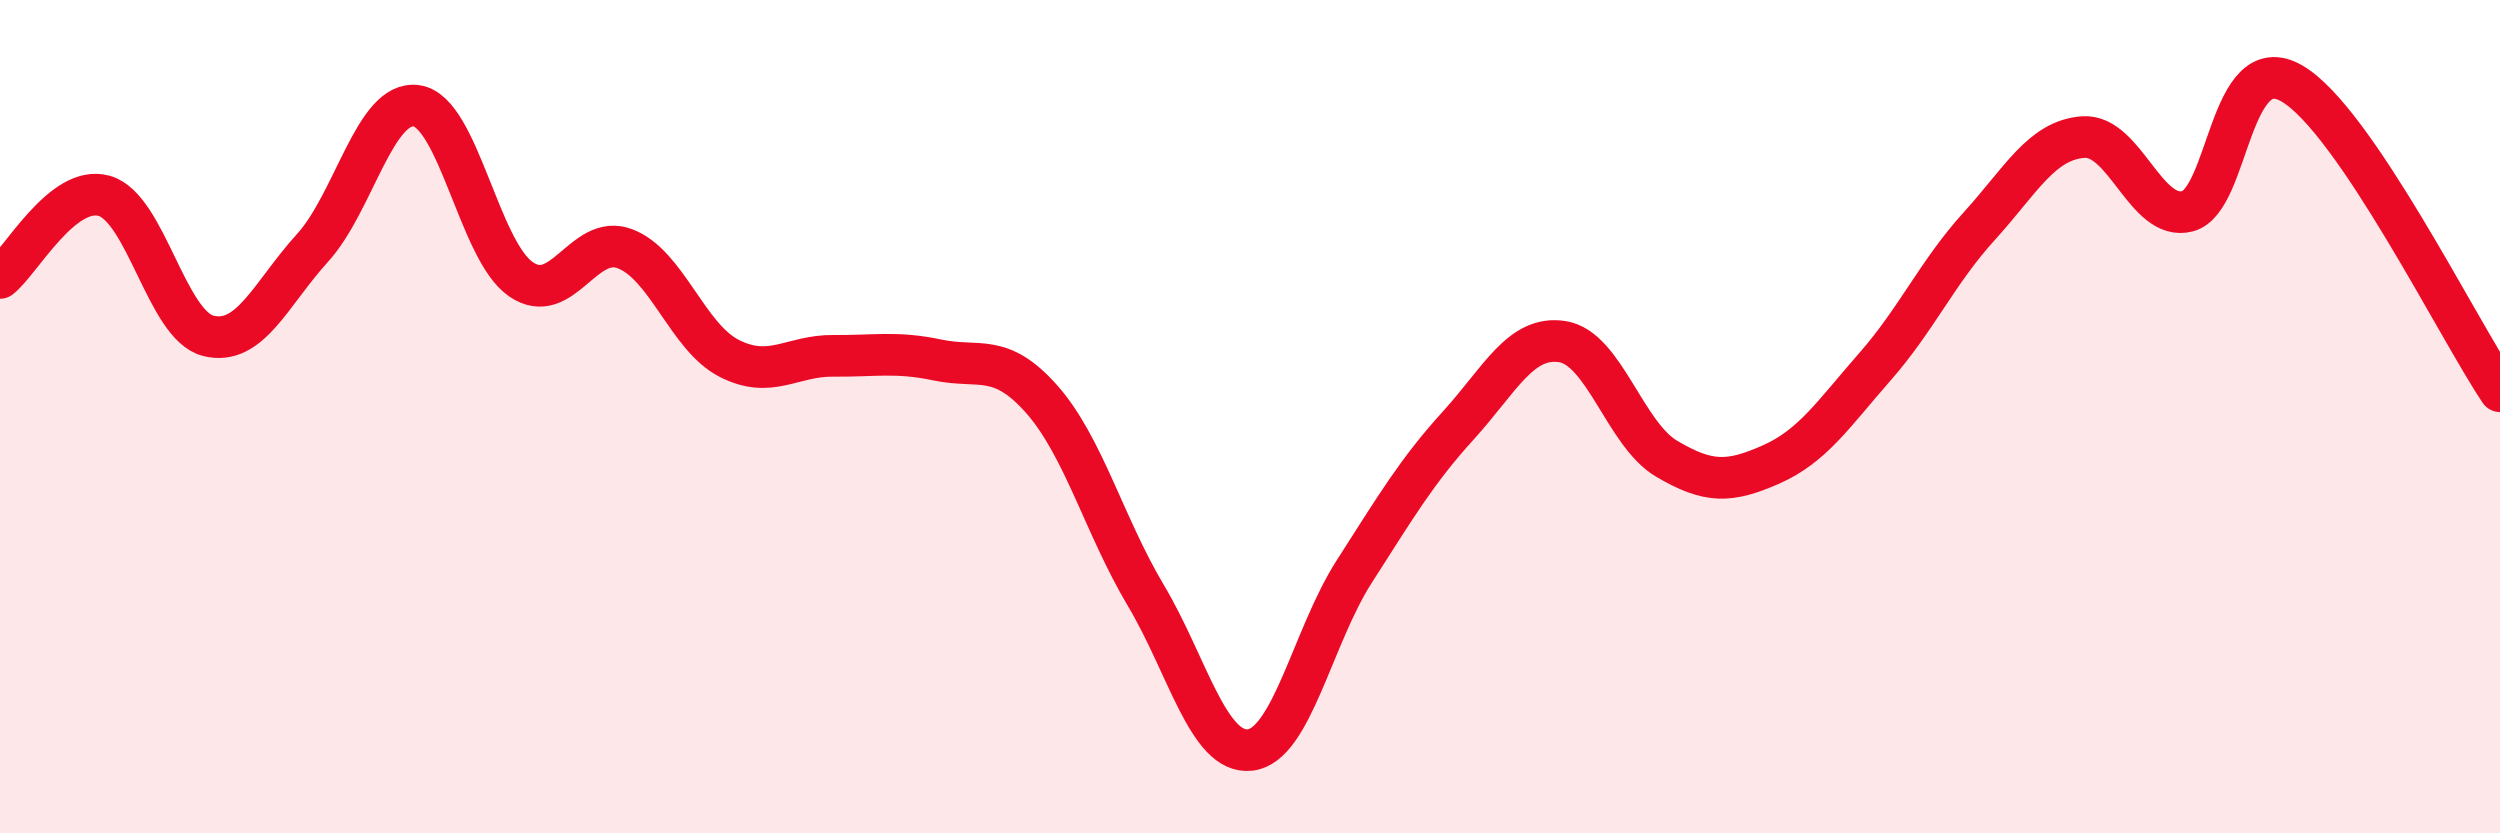 
    <svg width="60" height="20" viewBox="0 0 60 20" xmlns="http://www.w3.org/2000/svg">
      <path
        d="M 0,6.67 C 0.5,6.28 1.5,4.42 2.5,4.7 C 3.5,4.98 4,7.81 5,8.06 C 6,8.31 6.5,7.05 7.5,5.95 C 8.5,4.85 9,2.39 10,2.54 C 11,2.69 11.5,6.01 12.5,6.7 C 13.5,7.39 14,5.59 15,5.97 C 16,6.35 16.5,8.09 17.5,8.6 C 18.5,9.11 19,8.53 20,8.54 C 21,8.55 21.5,8.43 22.5,8.64 C 23.5,8.85 24,8.45 25,9.58 C 26,10.71 26.5,12.61 27.5,14.29 C 28.5,15.97 29,18.11 30,18 C 31,17.89 31.5,15.28 32.5,13.72 C 33.5,12.16 34,11.31 35,10.21 C 36,9.11 36.5,8.04 37.5,8.2 C 38.5,8.36 39,10.42 40,11.01 C 41,11.6 41.5,11.59 42.5,11.15 C 43.5,10.71 44,9.94 45,8.8 C 46,7.66 46.5,6.53 47.5,5.43 C 48.5,4.33 49,3.36 50,3.29 C 51,3.22 51.5,5.33 52.5,5.07 C 53.5,4.81 53.5,1.14 55,2 C 56.5,2.86 59,7.91 60,9.39L60 20L0 20Z"
        fill="#EB0A25"
        opacity="0.1"
        stroke-linecap="round"
        stroke-linejoin="round"
      />
      <path
        d="M 0,6.67 C 0.5,6.28 1.5,4.42 2.5,4.7 C 3.5,4.98 4,7.81 5,8.06 C 6,8.31 6.5,7.05 7.5,5.95 C 8.5,4.85 9,2.39 10,2.54 C 11,2.69 11.5,6.01 12.5,6.7 C 13.5,7.39 14,5.59 15,5.97 C 16,6.35 16.5,8.09 17.5,8.6 C 18.5,9.11 19,8.53 20,8.54 C 21,8.55 21.5,8.43 22.5,8.64 C 23.5,8.85 24,8.45 25,9.58 C 26,10.71 26.5,12.61 27.5,14.29 C 28.5,15.97 29,18.11 30,18 C 31,17.89 31.5,15.28 32.5,13.72 C 33.5,12.16 34,11.31 35,10.21 C 36,9.11 36.5,8.04 37.5,8.2 C 38.5,8.36 39,10.42 40,11.01 C 41,11.6 41.5,11.59 42.5,11.15 C 43.5,10.71 44,9.94 45,8.8 C 46,7.66 46.5,6.53 47.5,5.43 C 48.5,4.33 49,3.36 50,3.29 C 51,3.22 51.5,5.33 52.5,5.07 C 53.5,4.81 53.5,1.14 55,2 C 56.5,2.86 59,7.91 60,9.39"
        stroke="#EB0A25"
        stroke-width="1"
        fill="none"
        stroke-linecap="round"
        stroke-linejoin="round"
      />
    </svg>
  